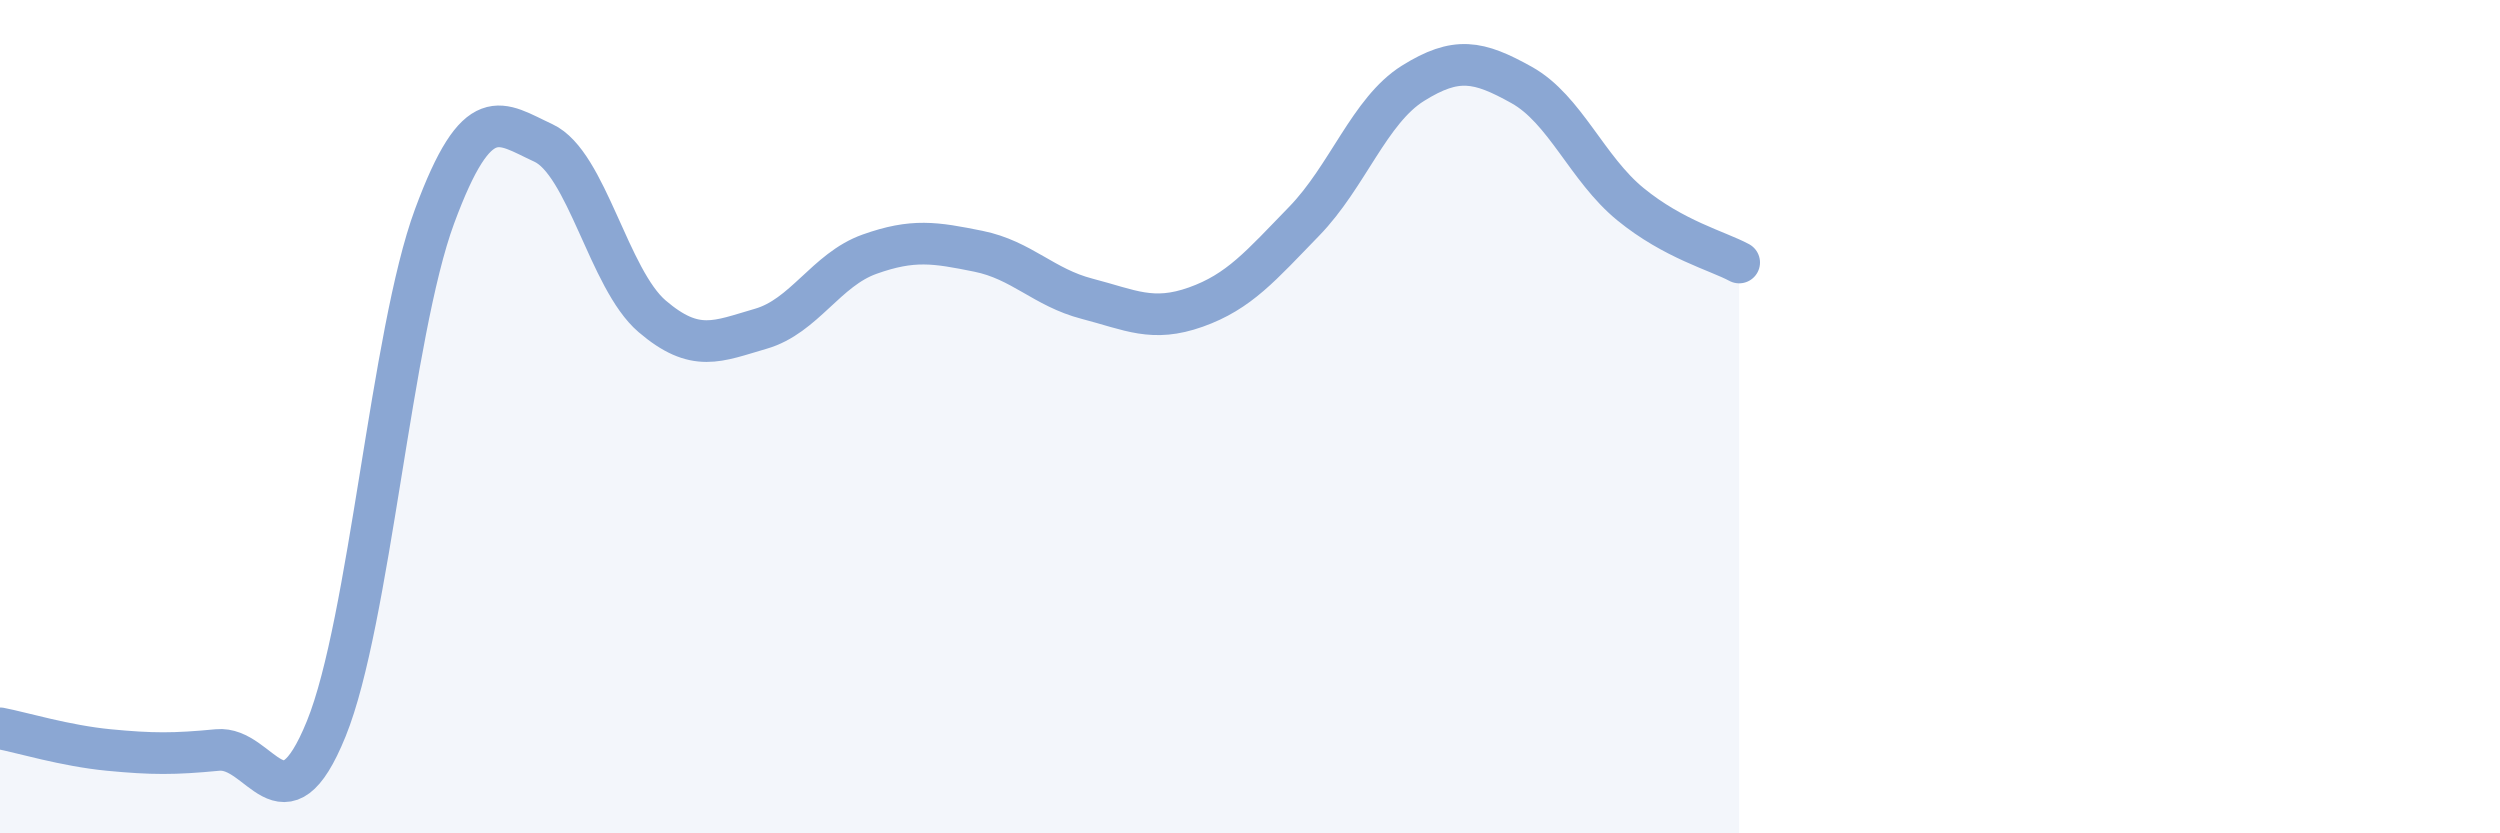 
    <svg width="60" height="20" viewBox="0 0 60 20" xmlns="http://www.w3.org/2000/svg">
      <path
        d="M 0,17.48 C 0.52,17.58 1.57,17.9 2.61,18 C 3.65,18.1 4.18,18.1 5.22,18 C 6.26,17.9 6.79,20.05 7.83,17.49 C 8.87,14.93 9.39,8 10.43,5.19 C 11.47,2.38 12,2.95 13.04,3.43 C 14.08,3.91 14.61,6.7 15.65,7.59 C 16.69,8.48 17.22,8.19 18.26,7.89 C 19.3,7.59 19.83,6.47 20.87,6.1 C 21.91,5.73 22.44,5.82 23.48,6.03 C 24.52,6.24 25.05,6.9 26.09,7.17 C 27.13,7.44 27.66,7.74 28.7,7.37 C 29.74,7 30.26,6.38 31.3,5.31 C 32.34,4.24 32.87,2.65 33.91,2 C 34.95,1.35 35.48,1.46 36.52,2.04 C 37.56,2.62 38.09,4.05 39.13,4.9 C 40.17,5.75 41.22,6.02 41.74,6.3L41.74 20L0 20Z"
        fill="#8ba7d3"
        opacity="0.1"
        stroke-linecap="round"
        stroke-linejoin="round"
      />
      <path
        d="M 0,17.48 C 0.52,17.58 1.57,17.9 2.61,18 C 3.65,18.1 4.18,18.1 5.22,18 C 6.26,17.9 6.79,20.05 7.83,17.49 C 8.87,14.93 9.39,8 10.43,5.19 C 11.47,2.38 12,2.95 13.04,3.43 C 14.08,3.91 14.61,6.7 15.65,7.59 C 16.69,8.48 17.22,8.19 18.26,7.89 C 19.3,7.59 19.83,6.47 20.87,6.1 C 21.91,5.73 22.44,5.82 23.48,6.03 C 24.52,6.24 25.05,6.9 26.09,7.17 C 27.13,7.44 27.66,7.74 28.7,7.37 C 29.74,7 30.26,6.38 31.3,5.31 C 32.34,4.24 32.87,2.65 33.91,2 C 34.95,1.35 35.48,1.46 36.52,2.04 C 37.56,2.62 38.09,4.05 39.13,4.9 C 40.17,5.75 41.22,6.02 41.74,6.3"
        stroke="#8ba7d3"
        stroke-width="1"
        fill="none"
        stroke-linecap="round"
        stroke-linejoin="round"
      />
    </svg>
  